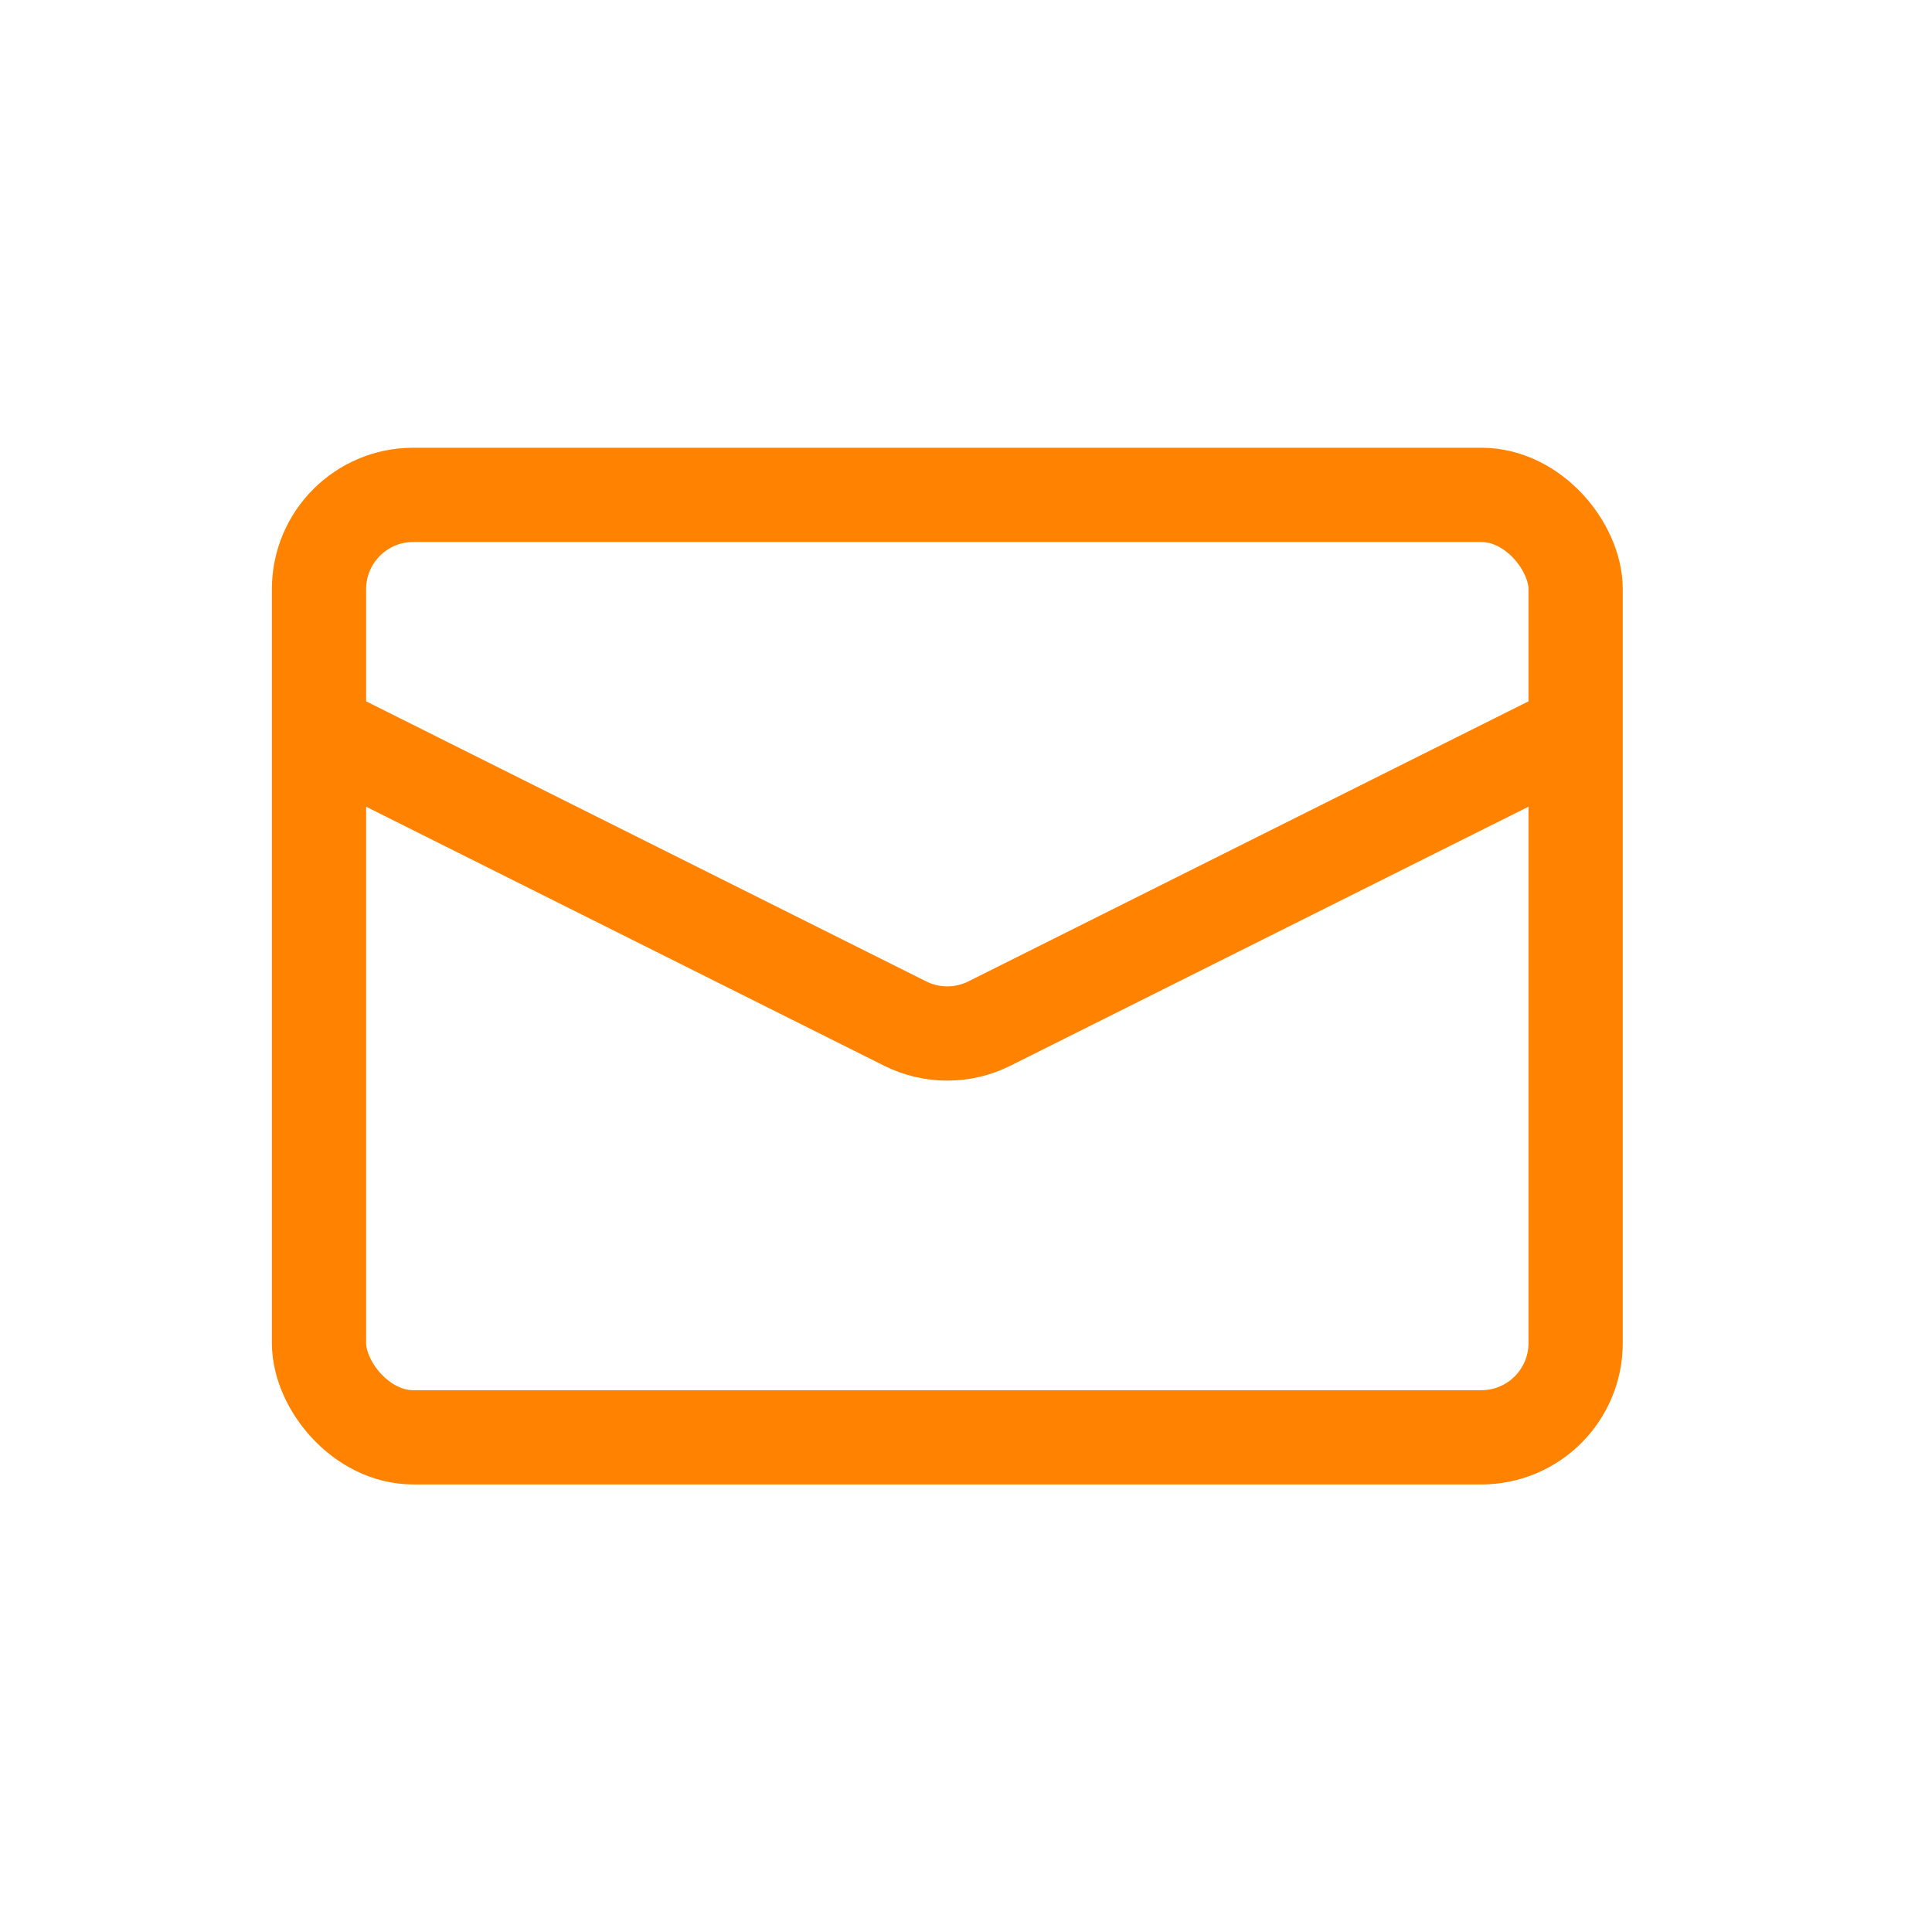 <?xml version="1.0" encoding="UTF-8"?> <svg xmlns="http://www.w3.org/2000/svg" width="41" height="41" viewBox="0 0 41 41" fill="none"><rect x="6.77" y="10.502" width="26.667" height="20" rx="2" stroke="#FF8200" stroke-width="2"></rect><path d="M6.77 15.502L19.208 21.721C19.771 22.003 20.434 22.003 20.997 21.721L33.436 15.502" stroke="#FF8200" stroke-width="2"></path></svg> 